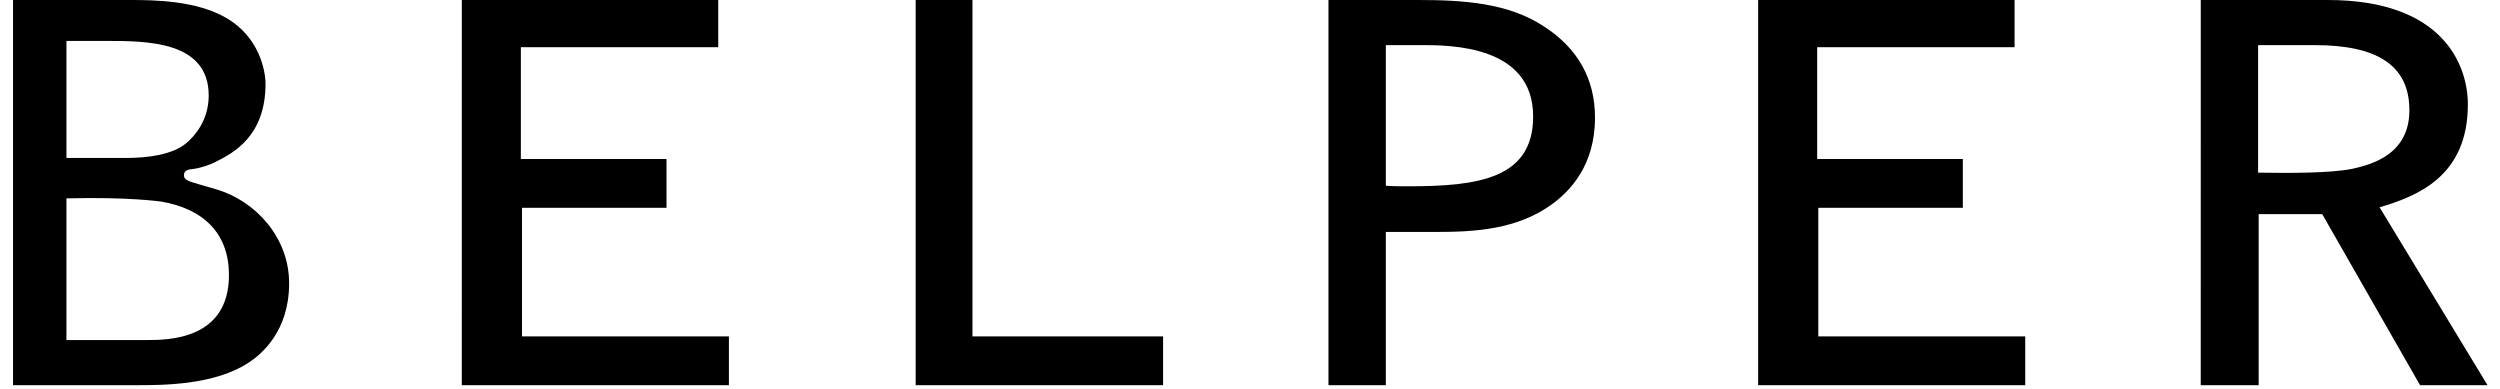 <svg width="135" height="21" viewBox="0 0 135 21" fill="none" xmlns="http://www.w3.org/2000/svg">
<g clip-path="url(#clip0_4033_75)">
<path d="M0.703 0H7.049C8.325 0 10.603 0.029 12.212 0.964C13.973 1.984 14.338 3.769 14.338 4.534C14.338 7.368 12.576 8.274 11.665 8.728C11.361 8.898 10.754 9.096 10.42 9.124C10.086 9.153 9.934 9.238 9.934 9.465C9.934 9.691 10.117 9.776 10.724 9.946L11.695 10.229C13.791 10.853 15.613 12.808 15.613 15.302C15.613 17.881 14.125 19.128 13.427 19.582C11.574 20.8 8.811 20.8 7.353 20.8H0.703V0ZM6.776 8.53C7.991 8.53 9.327 8.36 10.086 7.707C10.451 7.396 11.27 6.546 11.27 5.157C11.27 2.21 7.93 2.21 5.713 2.21H3.588V8.529L6.776 8.53ZM3.588 18.363H7.9C9.054 18.363 12.364 18.363 12.364 14.849C12.364 12.639 11.028 11.279 8.689 10.882C8.629 10.882 6.989 10.627 3.588 10.712V18.363Z" fill="black"/>
<path d="M24.938 0H38.785V2.55H28.126V8.586H35.991V11.222H28.187V18.165H39.361V20.8H24.937L24.938 0Z" fill="black"/>
<path d="M49.446 0H52.513V18.165H62.807V20.8H49.446L49.446 0Z" fill="black"/>
<path d="M71.737 0H76.565C78.964 0 81.455 0.142 83.398 1.445C85.189 2.607 86.13 4.25 86.13 6.348C86.13 8.955 84.764 10.315 83.853 10.995C81.94 12.412 79.602 12.525 77.537 12.525H74.835V20.8H71.737V0ZM74.835 2.437V10.031C75.229 10.06 75.624 10.06 76.049 10.06C79.784 10.06 82.79 9.663 82.79 6.291C82.79 2.436 78.296 2.436 76.747 2.436H74.834L74.835 2.437Z" fill="black"/>
<path d="M94.94 0H108.787V2.55H98.128V8.586H105.993V11.222H98.189V18.165H109.363V20.8H94.94V0Z" fill="black"/>
<path d="M118.841 0H125.703C131.928 0 133.264 3.514 133.264 5.639C133.264 9.55 130.501 10.598 128.497 11.194L134.327 20.8H130.683L125.399 11.562H121.968V20.8H118.84L118.841 0ZM121.938 2.437V9.323C123.638 9.351 125.824 9.351 126.978 9.125C128.193 8.87 130.107 8.275 130.107 5.951C130.107 3.514 128.345 2.437 125.005 2.437L121.938 2.437Z" fill="black"/>
</g>
<defs>
<clipPath id="clip0_4033_75">
<rect width="133.624" height="20.8" fill="white" transform="translate(0.703)"/>
</clipPath>
</defs>
</svg>
